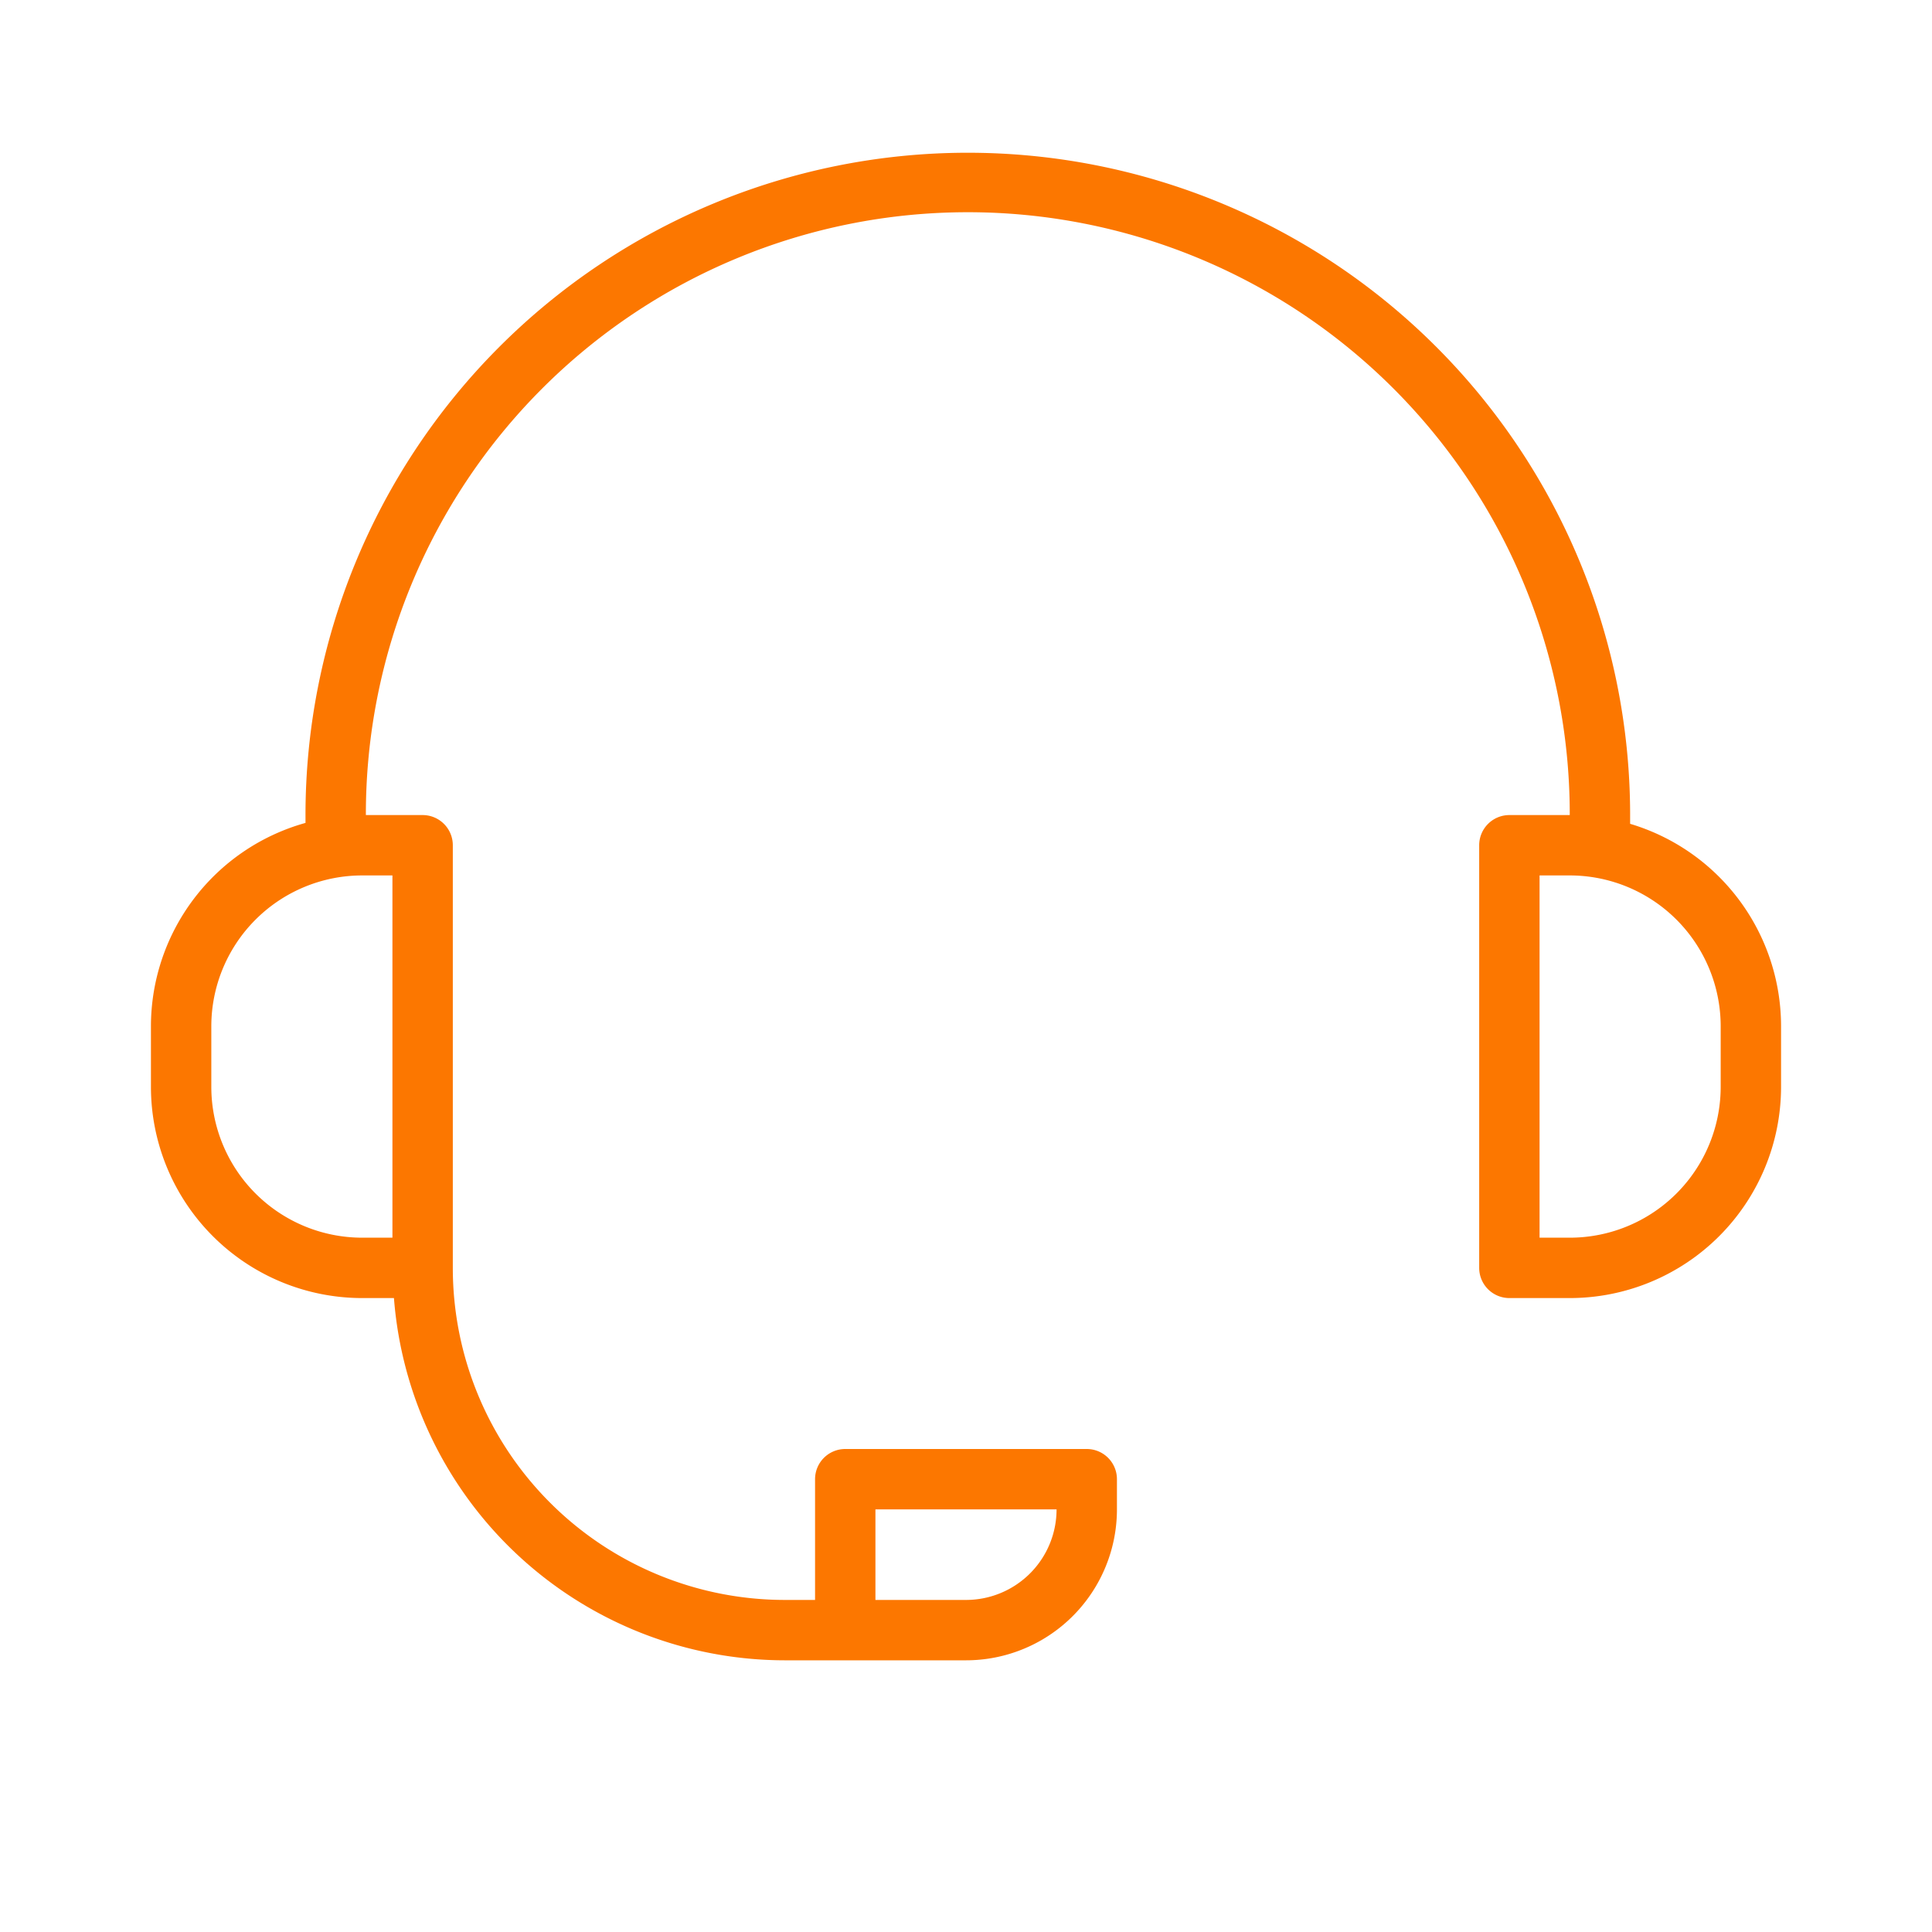 <svg xmlns="http://www.w3.org/2000/svg" viewBox="0 0 64 64"><path fill="#FC7700" d="M54,27.29v-.35a21.94,21.94,0,1,0-43.88.12v.2A7,7,0,0,0,5,34v2a7,7,0,0,0,7,7h1.05A13,13,0,0,0,26,55h6a5,5,0,0,0,5-5V49a1,1,0,0,0-1-1H28a1,1,0,0,0-1,1v4H26A11,11,0,0,1,15,42V28a1,1,0,0,0-1-1H12.12A19.94,19.94,0,1,1,52,26.94V27H50a1,1,0,0,0-1,1V42a1,1,0,0,0,1,1h2a7,7,0,0,0,7-7V34A7,7,0,0,0,54,27.29ZM29,50h6a3,3,0,0,1-3,3H29ZM13,41H12a5,5,0,0,1-5-5V34a5,5,0,0,1,5-5h1Zm44-5a5,5,0,0,1-5,5H51V29h1a5,5,0,0,1,5,5Z" data-name="7"/></svg>
